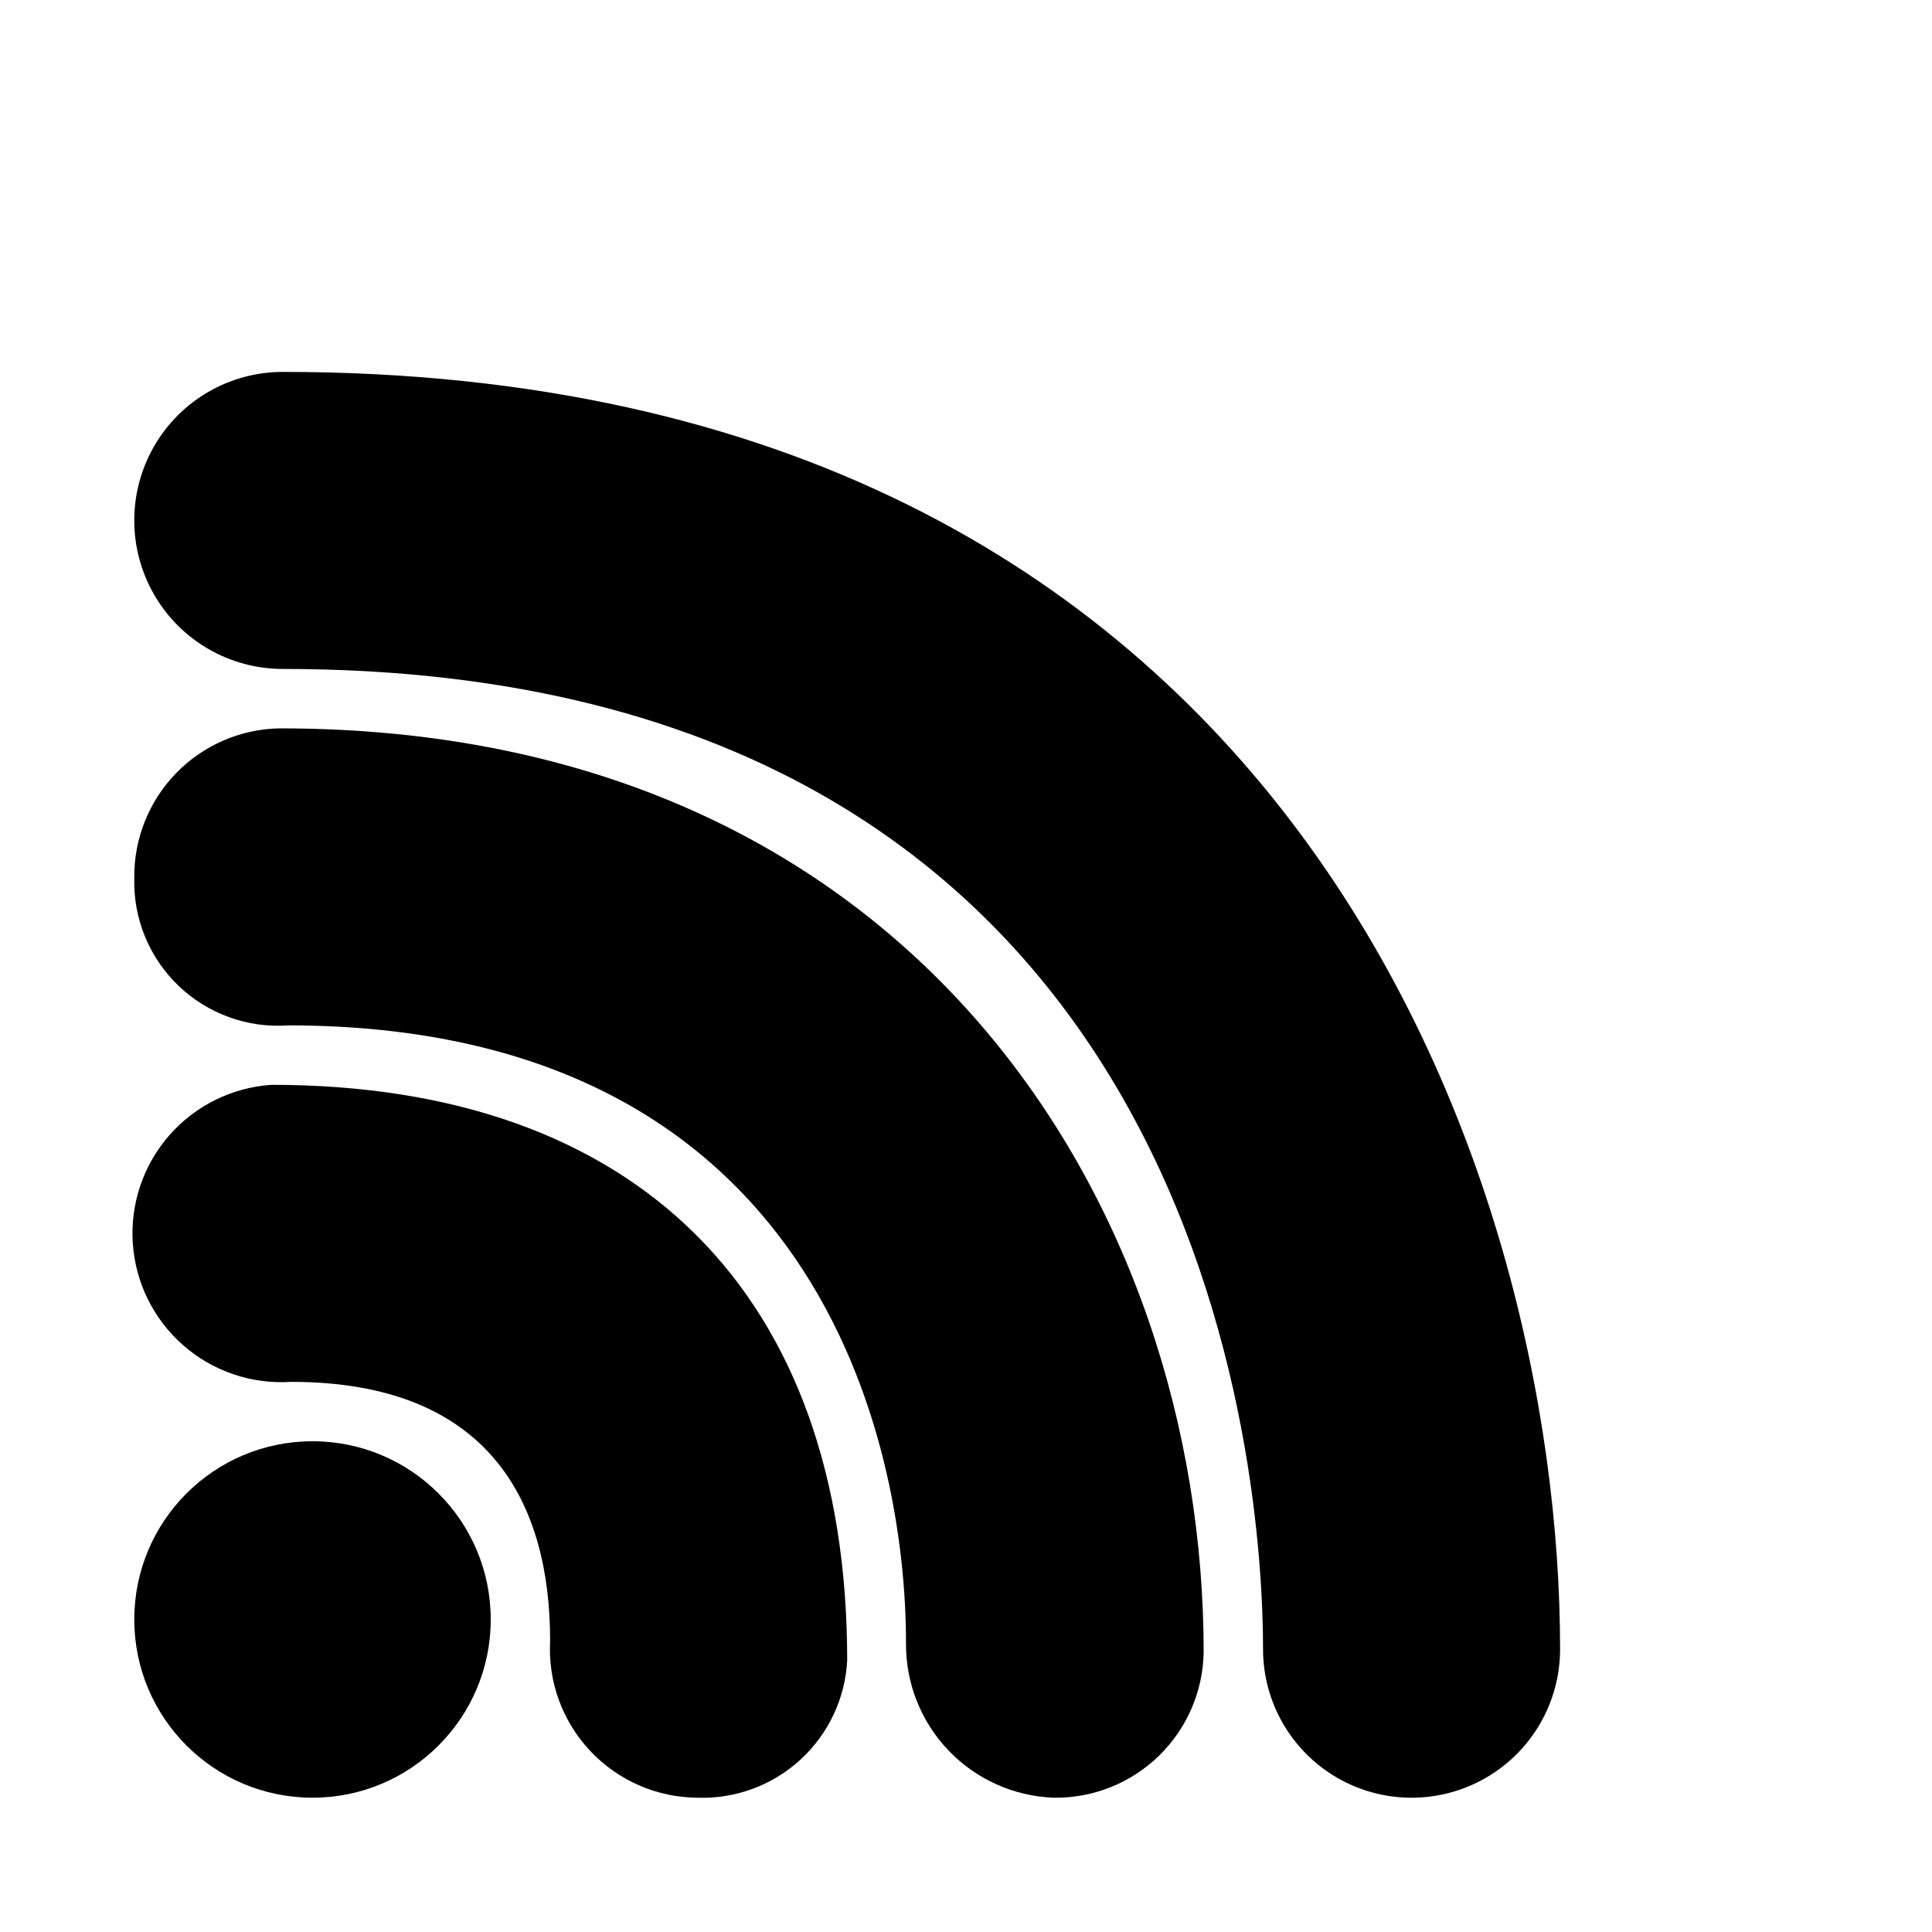 <?xml version="1.0" encoding="UTF-8"?>
<!-- Uploaded to: SVG Repo, www.svgrepo.com, Generator: SVG Repo Mixer Tools -->
<svg fill="#000000" width="800px" height="800px" version="1.1" viewBox="144 144 512 512" xmlns="http://www.w3.org/2000/svg">
 <g>
  <path d="m218.16 337.02c-10.371 0.164-20.254 4.434-27.484 11.871-7.227 7.434-11.215 17.434-11.09 27.805-0.293 10.746 3.969 21.121 11.734 28.559 7.769 7.434 18.316 11.246 29.043 10.484 140.12 0 163.74 110.21 163.74 163.74-0.09 10.586 3.957 20.789 11.281 28.434 7.324 7.648 17.34 12.133 27.922 12.5 10.371 0.129 20.367-3.859 27.805-11.09 7.434-7.231 11.703-17.113 11.871-27.48 0-117.77-76.676-244.82-244.82-244.82z"/>
  <path d="m215.95 431.49c-10.438 0.688-20.176 5.496-27.07 13.363-6.894 7.867-10.379 18.152-9.691 28.594 0.691 10.438 5.496 20.176 13.367 27.07 7.867 6.894 18.152 10.379 28.59 9.691 52.902 0 68.645 32.434 68.645 68.645-0.602 10.762 3.234 21.297 10.613 29.152 7.379 7.856 17.656 12.344 28.434 12.41 10.059 0.344 19.852-3.273 27.27-10.074 7.422-6.801 11.875-16.242 12.406-26.293 0-96.984-55.578-152.56-152.56-152.56z"/>
  <path d="m274.05 573.18c0 26.086-21.148 47.23-47.234 47.23s-47.23-21.145-47.23-47.23c0-26.086 21.145-47.234 47.23-47.234s47.234 21.148 47.234 47.234"/>
  <path d="m218.94 242.56c-14.062 0-27.055 7.5-34.086 19.68-7.031 12.18-7.031 27.184 0 39.359 7.031 12.18 20.023 19.68 34.086 19.68 247.18 0 259.78 216.48 259.78 259.78 0 14.062 7.504 27.055 19.68 34.086 12.18 7.031 27.184 7.031 39.359 0 12.18-7.031 19.68-20.023 19.68-34.086 0-125.79-71.32-338.5-338.5-338.5z"/>
 </g>
</svg>